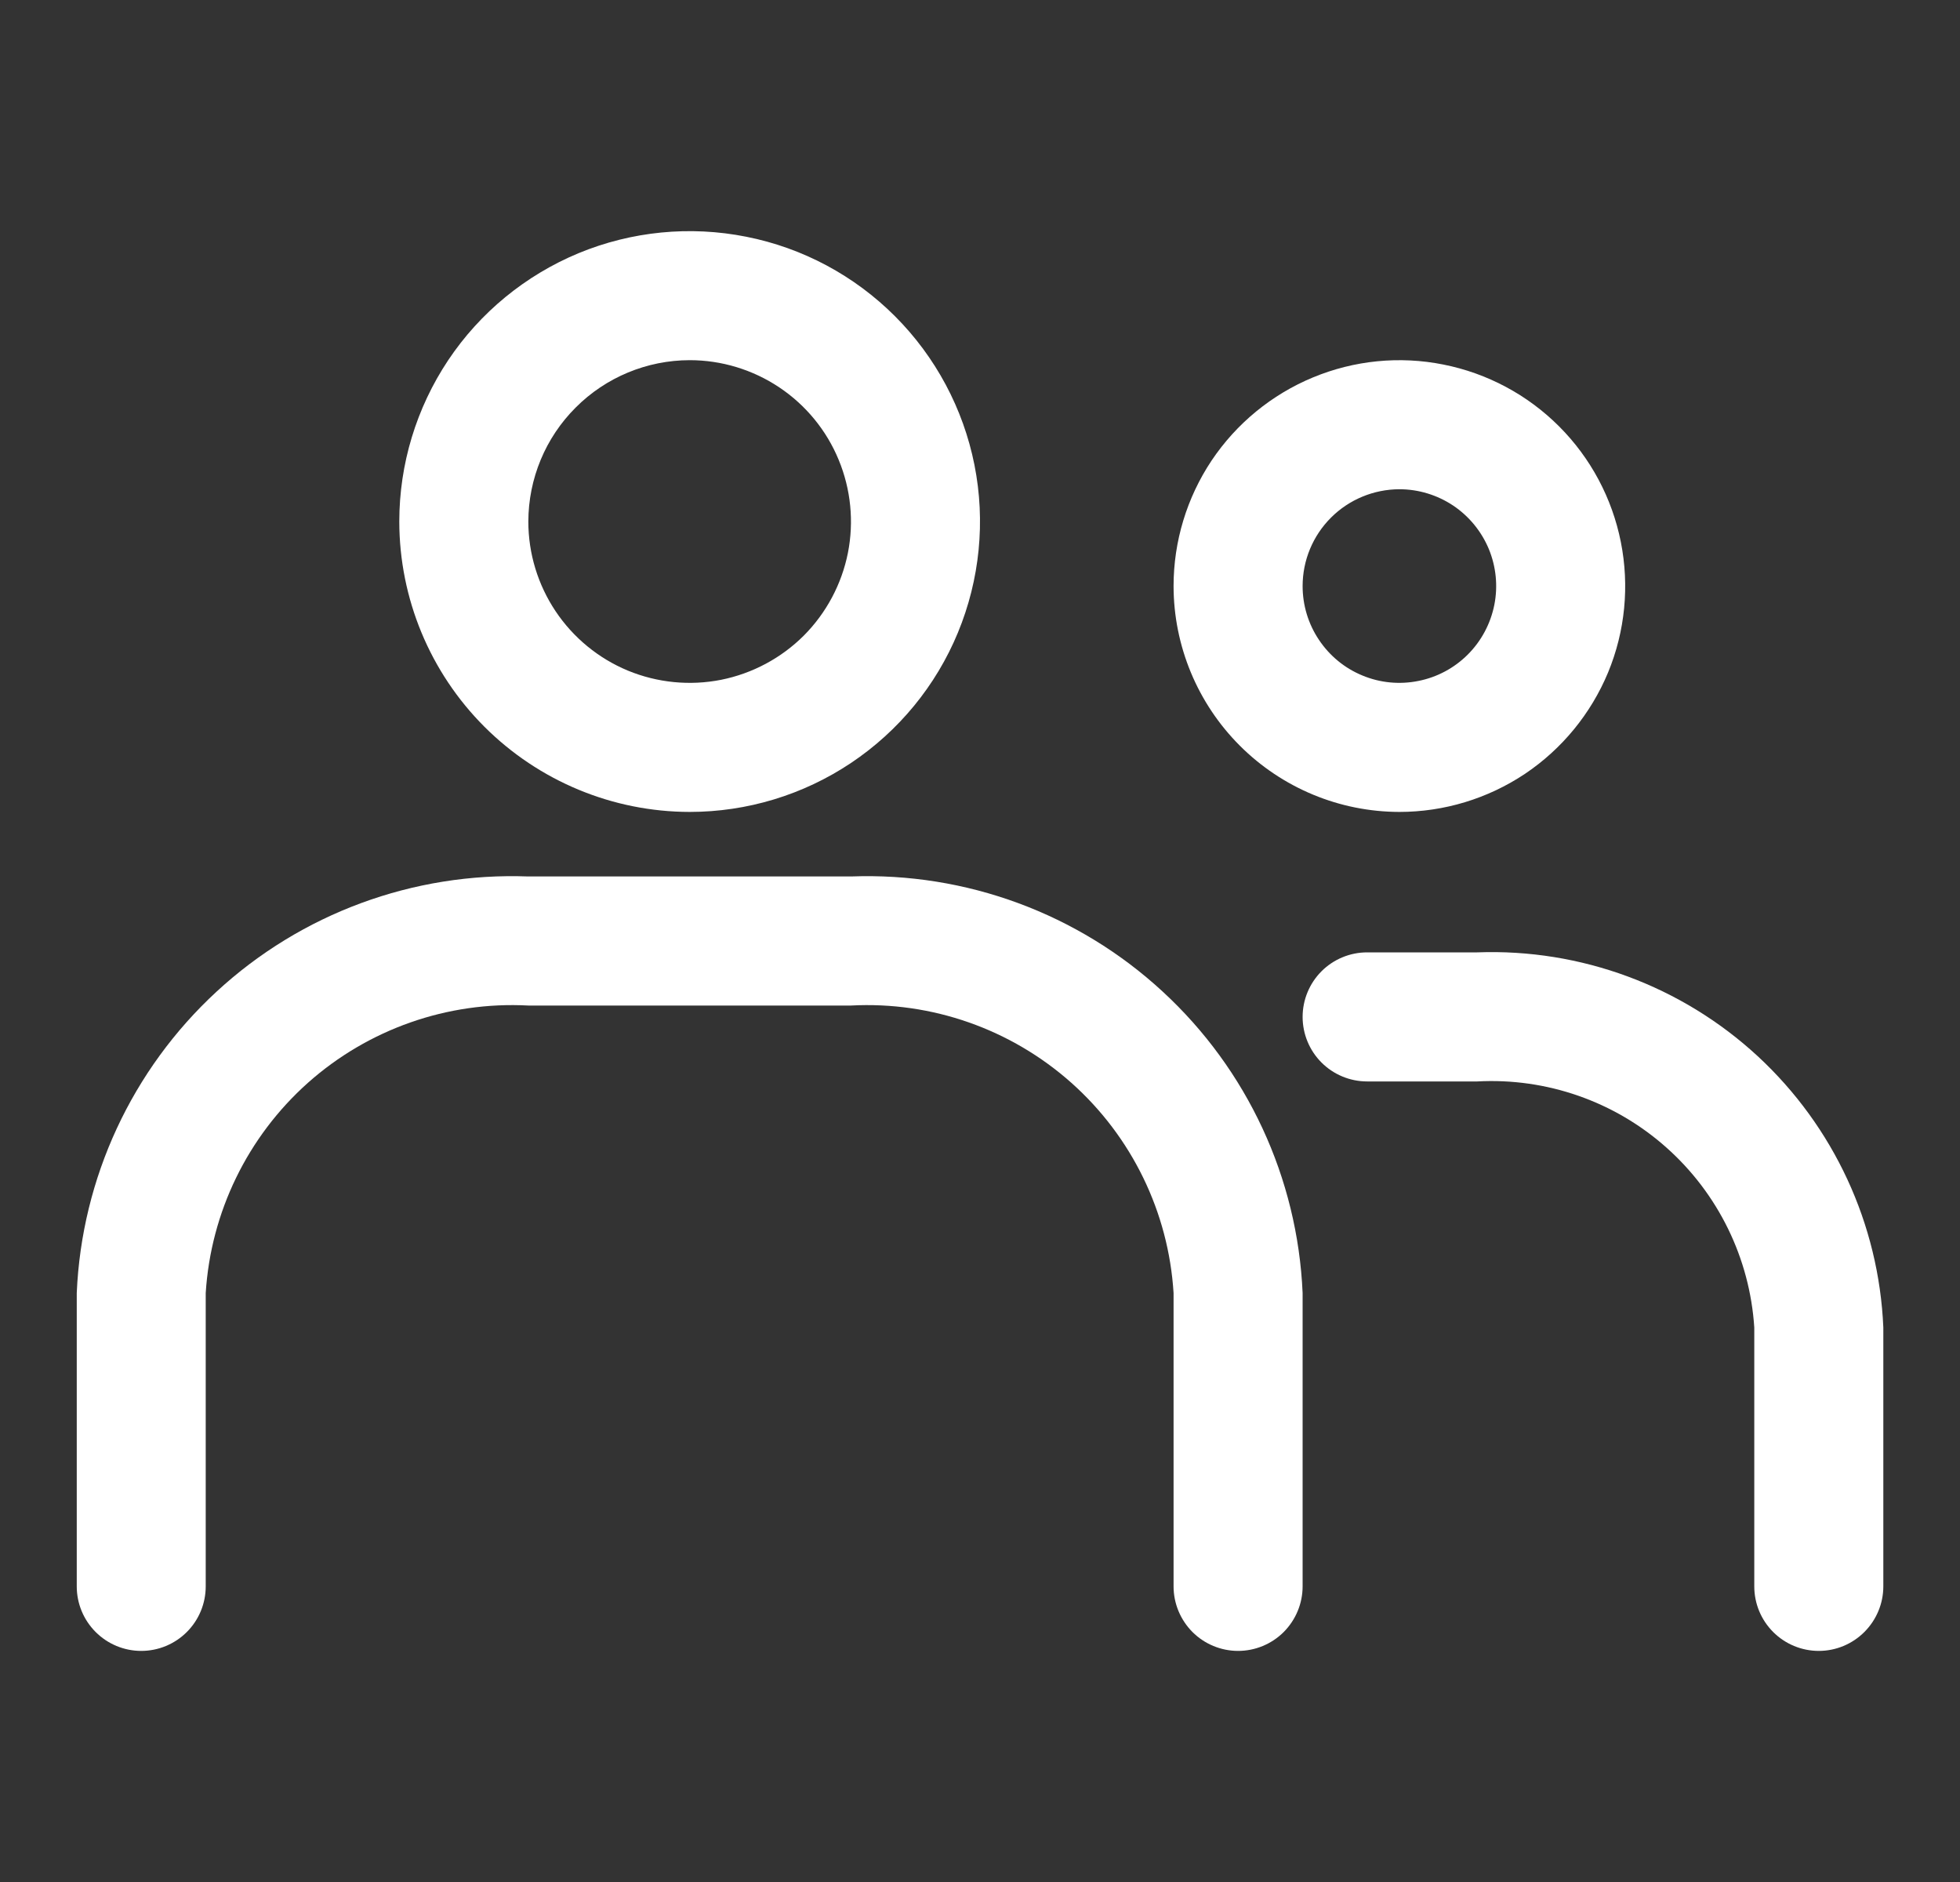 <svg width="25" height="24" viewBox="0 0 25 24" fill="none" xmlns="http://www.w3.org/2000/svg">
<rect x="0" y="0" width="25" height="24" fill="#333333" stroke="none"/>
<g clip-path="url(#clip0_343_4015)">
<path d="M10.854 11.177H6.739C5.272 11.122 3.842 11.649 2.763 12.645C1.684 13.64 1.042 15.022 0.979 16.489V20.23C0.979 20.448 1.065 20.657 1.22 20.812C1.374 20.966 1.583 21.053 1.801 21.053C2.02 21.053 2.229 20.966 2.383 20.812C2.538 20.657 2.624 20.448 2.624 20.23V16.489C2.689 15.459 3.157 14.496 3.927 13.809C4.698 13.123 5.709 12.768 6.739 12.823H10.854C11.885 12.768 12.895 13.123 13.666 13.809C14.437 14.496 14.905 15.459 14.969 16.489V20.23C14.969 20.448 15.056 20.657 15.21 20.812C15.364 20.966 15.574 21.053 15.792 21.053C16.01 21.053 16.22 20.966 16.374 20.812C16.528 20.657 16.615 20.448 16.615 20.23V16.489C16.551 15.022 15.91 13.64 14.83 12.645C13.751 11.649 12.321 11.122 10.854 11.177Z" fill="white"/>
<path d="M18.842 12.145H17.438C17.22 12.145 17.01 12.232 16.856 12.386C16.702 12.54 16.615 12.75 16.615 12.968C16.615 13.186 16.702 13.396 16.856 13.55C17.01 13.704 17.22 13.791 17.438 13.791H18.842C19.726 13.743 20.593 14.045 21.254 14.633C21.916 15.221 22.319 16.046 22.376 16.929V20.23C22.376 20.448 22.462 20.657 22.617 20.812C22.771 20.966 22.98 21.053 23.199 21.053C23.417 21.053 23.626 20.966 23.78 20.812C23.935 20.657 24.022 20.448 24.022 20.23V16.929C23.966 15.609 23.389 14.365 22.419 13.468C21.448 12.572 20.162 12.096 18.842 12.145Z" fill="white"/>
<path d="M8.797 10.354C9.529 10.354 10.245 10.137 10.854 9.73C11.463 9.323 11.938 8.745 12.218 8.068C12.498 7.391 12.572 6.647 12.429 5.928C12.286 5.21 11.933 4.55 11.415 4.032C10.897 3.514 10.238 3.161 9.519 3.019C8.801 2.876 8.056 2.949 7.379 3.229C6.703 3.51 6.124 3.984 5.717 4.593C5.311 5.202 5.093 5.918 5.093 6.651C5.094 7.633 5.485 8.574 6.179 9.268C6.874 9.962 7.815 10.353 8.797 10.354ZM8.797 4.593C9.204 4.593 9.601 4.714 9.94 4.94C10.278 5.166 10.542 5.487 10.697 5.863C10.853 6.239 10.894 6.653 10.815 7.052C10.735 7.451 10.539 7.818 10.252 8.106C9.964 8.393 9.597 8.589 9.198 8.669C8.799 8.748 8.385 8.707 8.009 8.552C7.633 8.396 7.312 8.132 7.086 7.794C6.86 7.455 6.739 7.058 6.739 6.651C6.74 6.105 6.957 5.582 7.343 5.197C7.728 4.811 8.251 4.594 8.797 4.593Z" fill="white"/>
<path d="M17.849 10.354C18.419 10.354 18.976 10.185 19.45 9.869C19.923 9.552 20.292 9.102 20.511 8.576C20.729 8.05 20.785 7.47 20.674 6.912C20.563 6.353 20.289 5.84 19.886 5.437C19.483 5.034 18.97 4.76 18.411 4.649C17.852 4.537 17.273 4.595 16.747 4.813C16.221 5.031 15.771 5.4 15.454 5.873C15.138 6.347 14.969 6.904 14.969 7.474C14.97 8.237 15.274 8.969 15.814 9.509C16.354 10.049 17.086 10.353 17.849 10.354ZM17.849 6.239C18.093 6.239 18.332 6.312 18.535 6.447C18.738 6.583 18.896 6.776 18.99 7.001C19.083 7.227 19.108 7.475 19.06 7.715C19.012 7.954 18.895 8.174 18.722 8.347C18.55 8.519 18.33 8.637 18.09 8.684C17.851 8.732 17.602 8.708 17.377 8.614C17.151 8.521 16.959 8.363 16.823 8.159C16.687 7.956 16.615 7.718 16.615 7.474C16.615 7.146 16.745 6.833 16.977 6.601C17.208 6.37 17.522 6.24 17.849 6.239Z" fill="white"/>
</g>
<defs>
<clipPath id="clip0_343_4015">
<rect width="24" height="24" fill="white" transform="translate(0.5)"/>
</clipPath>
</defs>
</svg>
